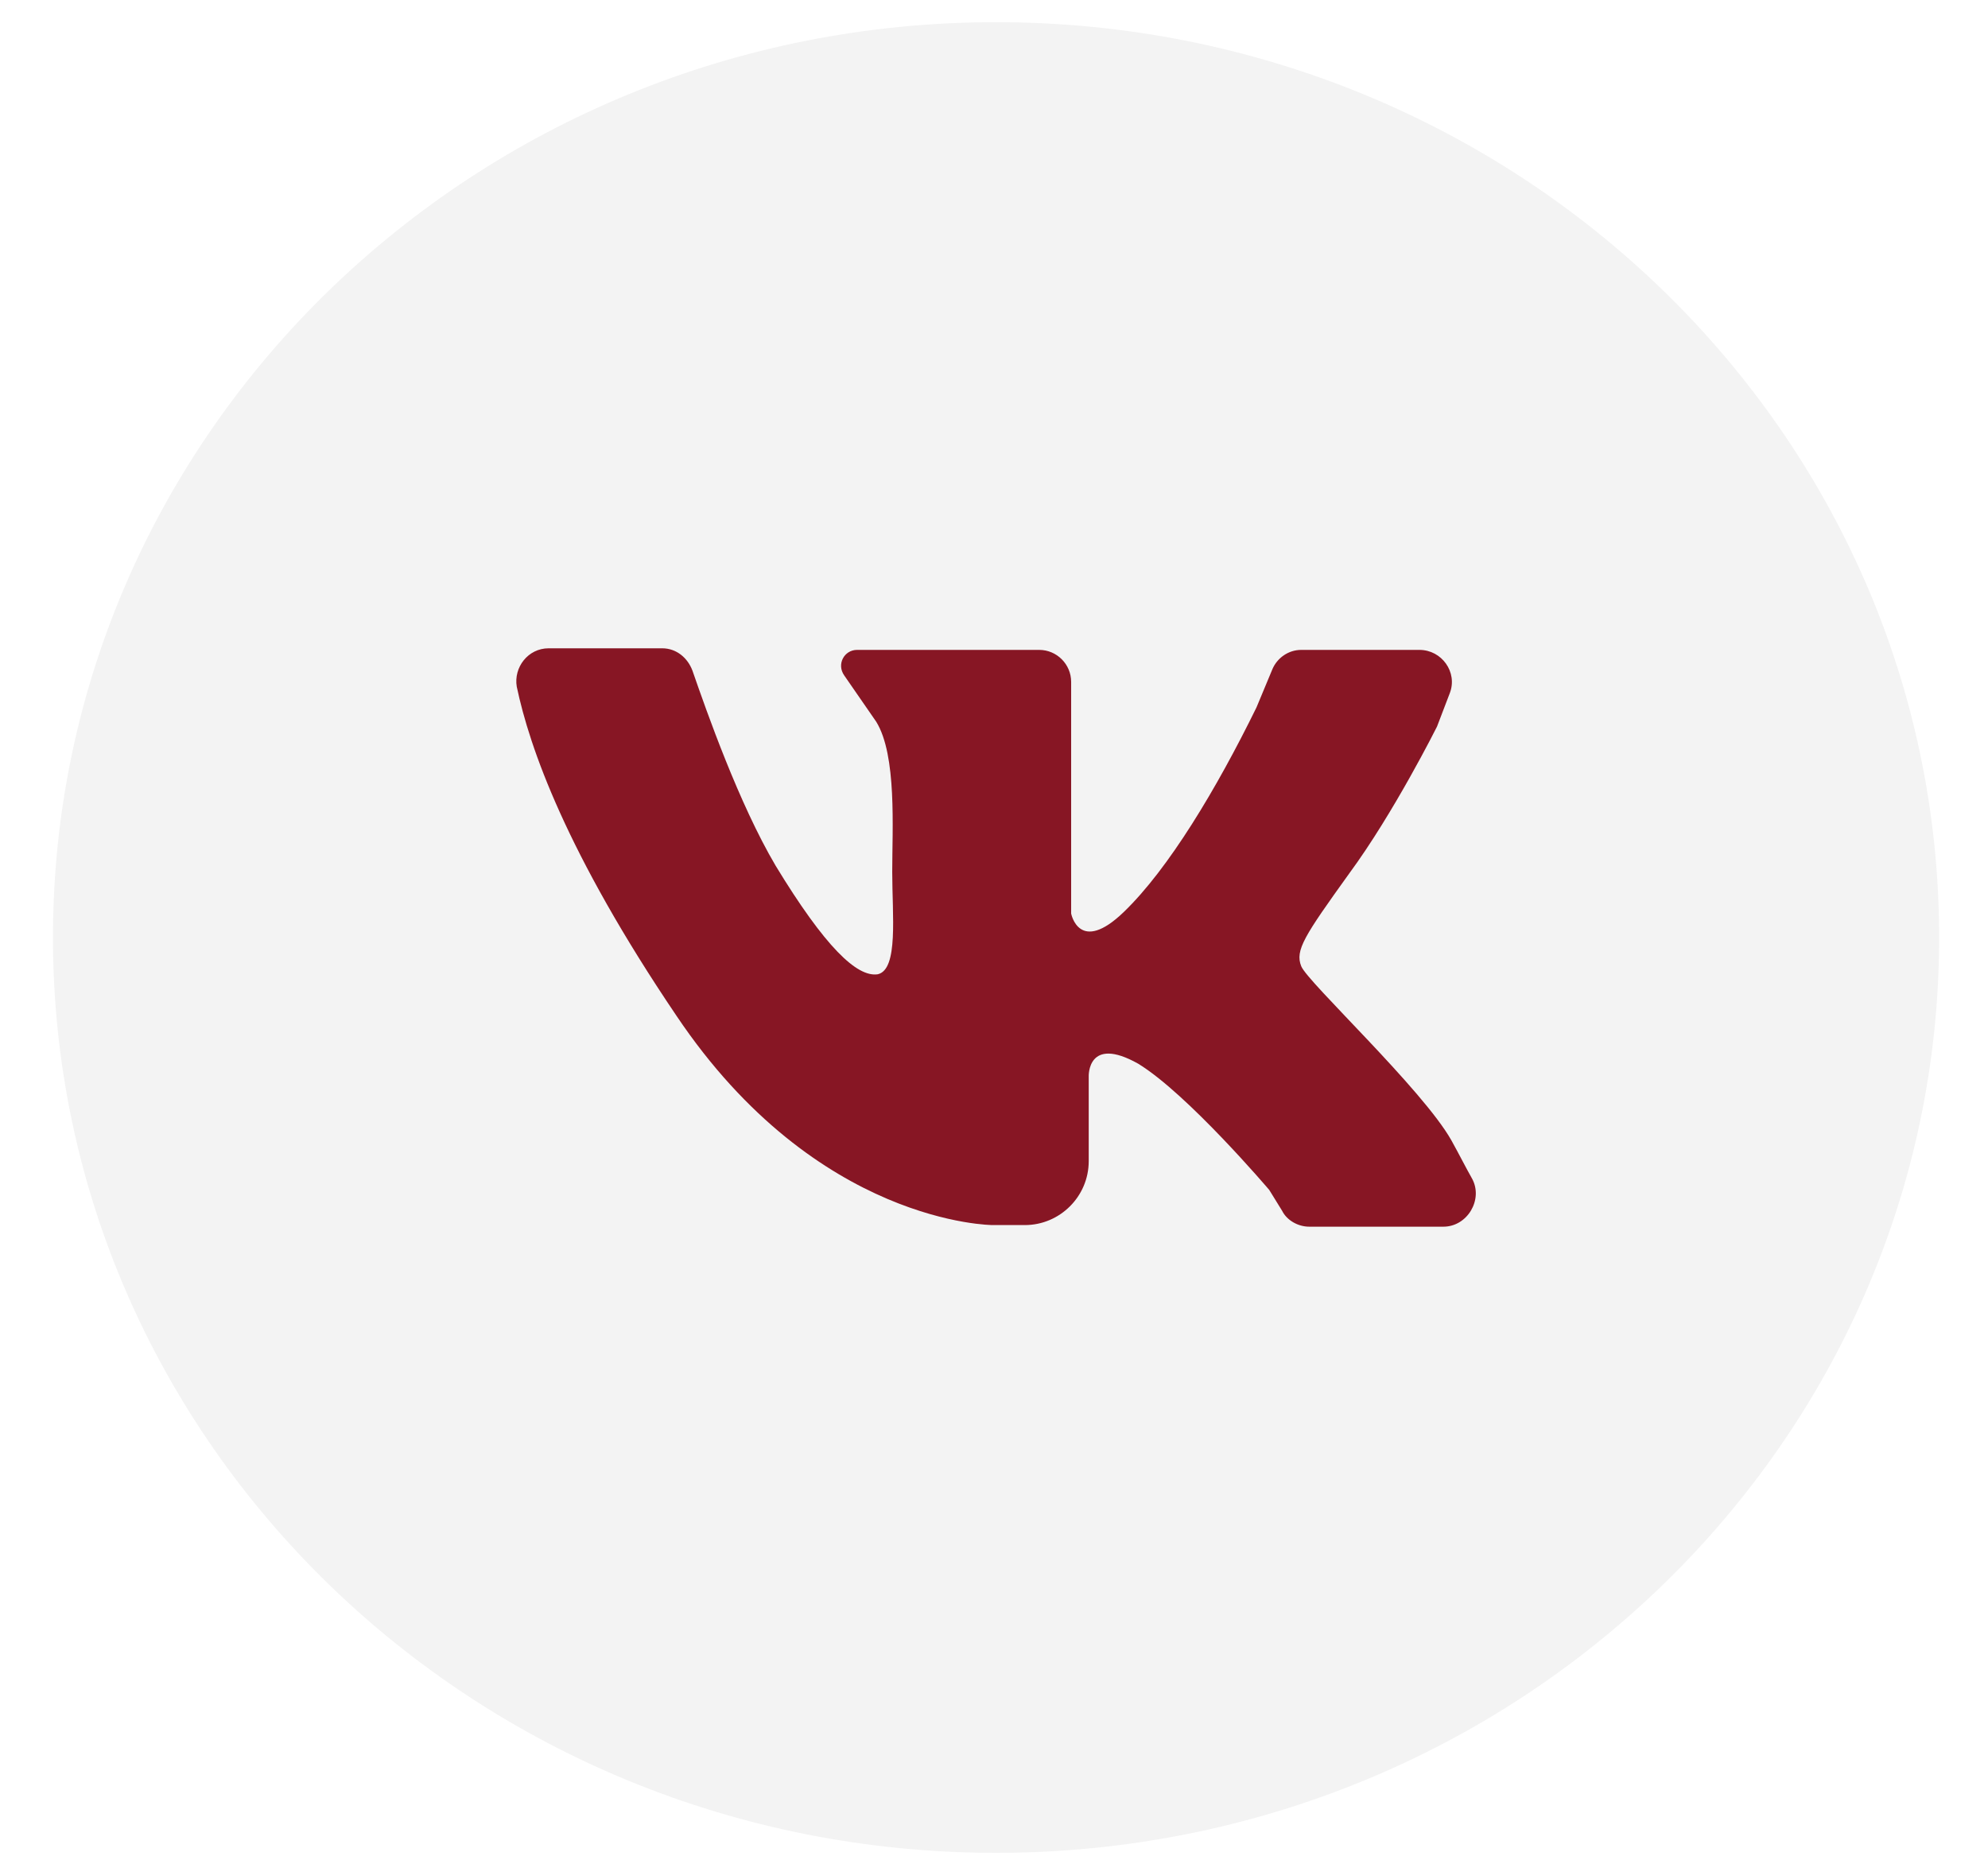 <?xml version="1.0" encoding="UTF-8"?> <svg xmlns="http://www.w3.org/2000/svg" width="31" height="29" viewBox="0 0 31 29" fill="none"><path d="M15.532 28.892C23.654 28.892 30.238 22.502 30.238 14.619C30.238 6.736 23.654 0.346 15.532 0.346C7.41 0.346 0.826 6.736 0.826 14.619C0.826 22.502 7.41 28.892 15.532 28.892Z" fill="#090909" fill-opacity="0.05"></path><path d="M8.556 10.109C9.079 10.109 9.877 10.109 10.325 10.109C10.549 10.109 10.724 10.259 10.798 10.458C11.023 11.106 11.521 12.526 12.094 13.498C12.866 14.768 13.364 15.242 13.688 15.192C14.012 15.117 13.913 14.27 13.913 13.597C13.913 12.925 13.987 11.779 13.664 11.255L13.165 10.533C13.041 10.358 13.165 10.134 13.364 10.134H16.205C16.479 10.134 16.703 10.358 16.703 10.633V14.245C16.703 14.245 16.828 14.893 17.525 14.22C18.223 13.547 18.97 12.302 19.593 11.031L19.842 10.433C19.917 10.259 20.091 10.134 20.291 10.134H22.134C22.483 10.134 22.732 10.483 22.608 10.807L22.408 11.33C22.408 11.33 21.736 12.675 21.038 13.622C20.34 14.594 20.191 14.818 20.291 15.067C20.39 15.316 22.184 16.986 22.633 17.783C22.757 18.007 22.857 18.206 22.956 18.381C23.131 18.705 22.882 19.128 22.508 19.128H20.415C20.241 19.128 20.066 19.029 19.992 18.879L19.792 18.555C19.792 18.555 18.522 17.06 17.749 16.587C16.952 16.139 16.977 16.786 16.977 16.786V18.107C16.977 18.655 16.529 19.103 15.98 19.103H15.482C15.482 19.103 12.742 19.103 10.549 15.84C8.83 13.298 8.257 11.654 8.058 10.707C8.008 10.408 8.232 10.109 8.556 10.109Z" fill="#871624"></path></svg> 